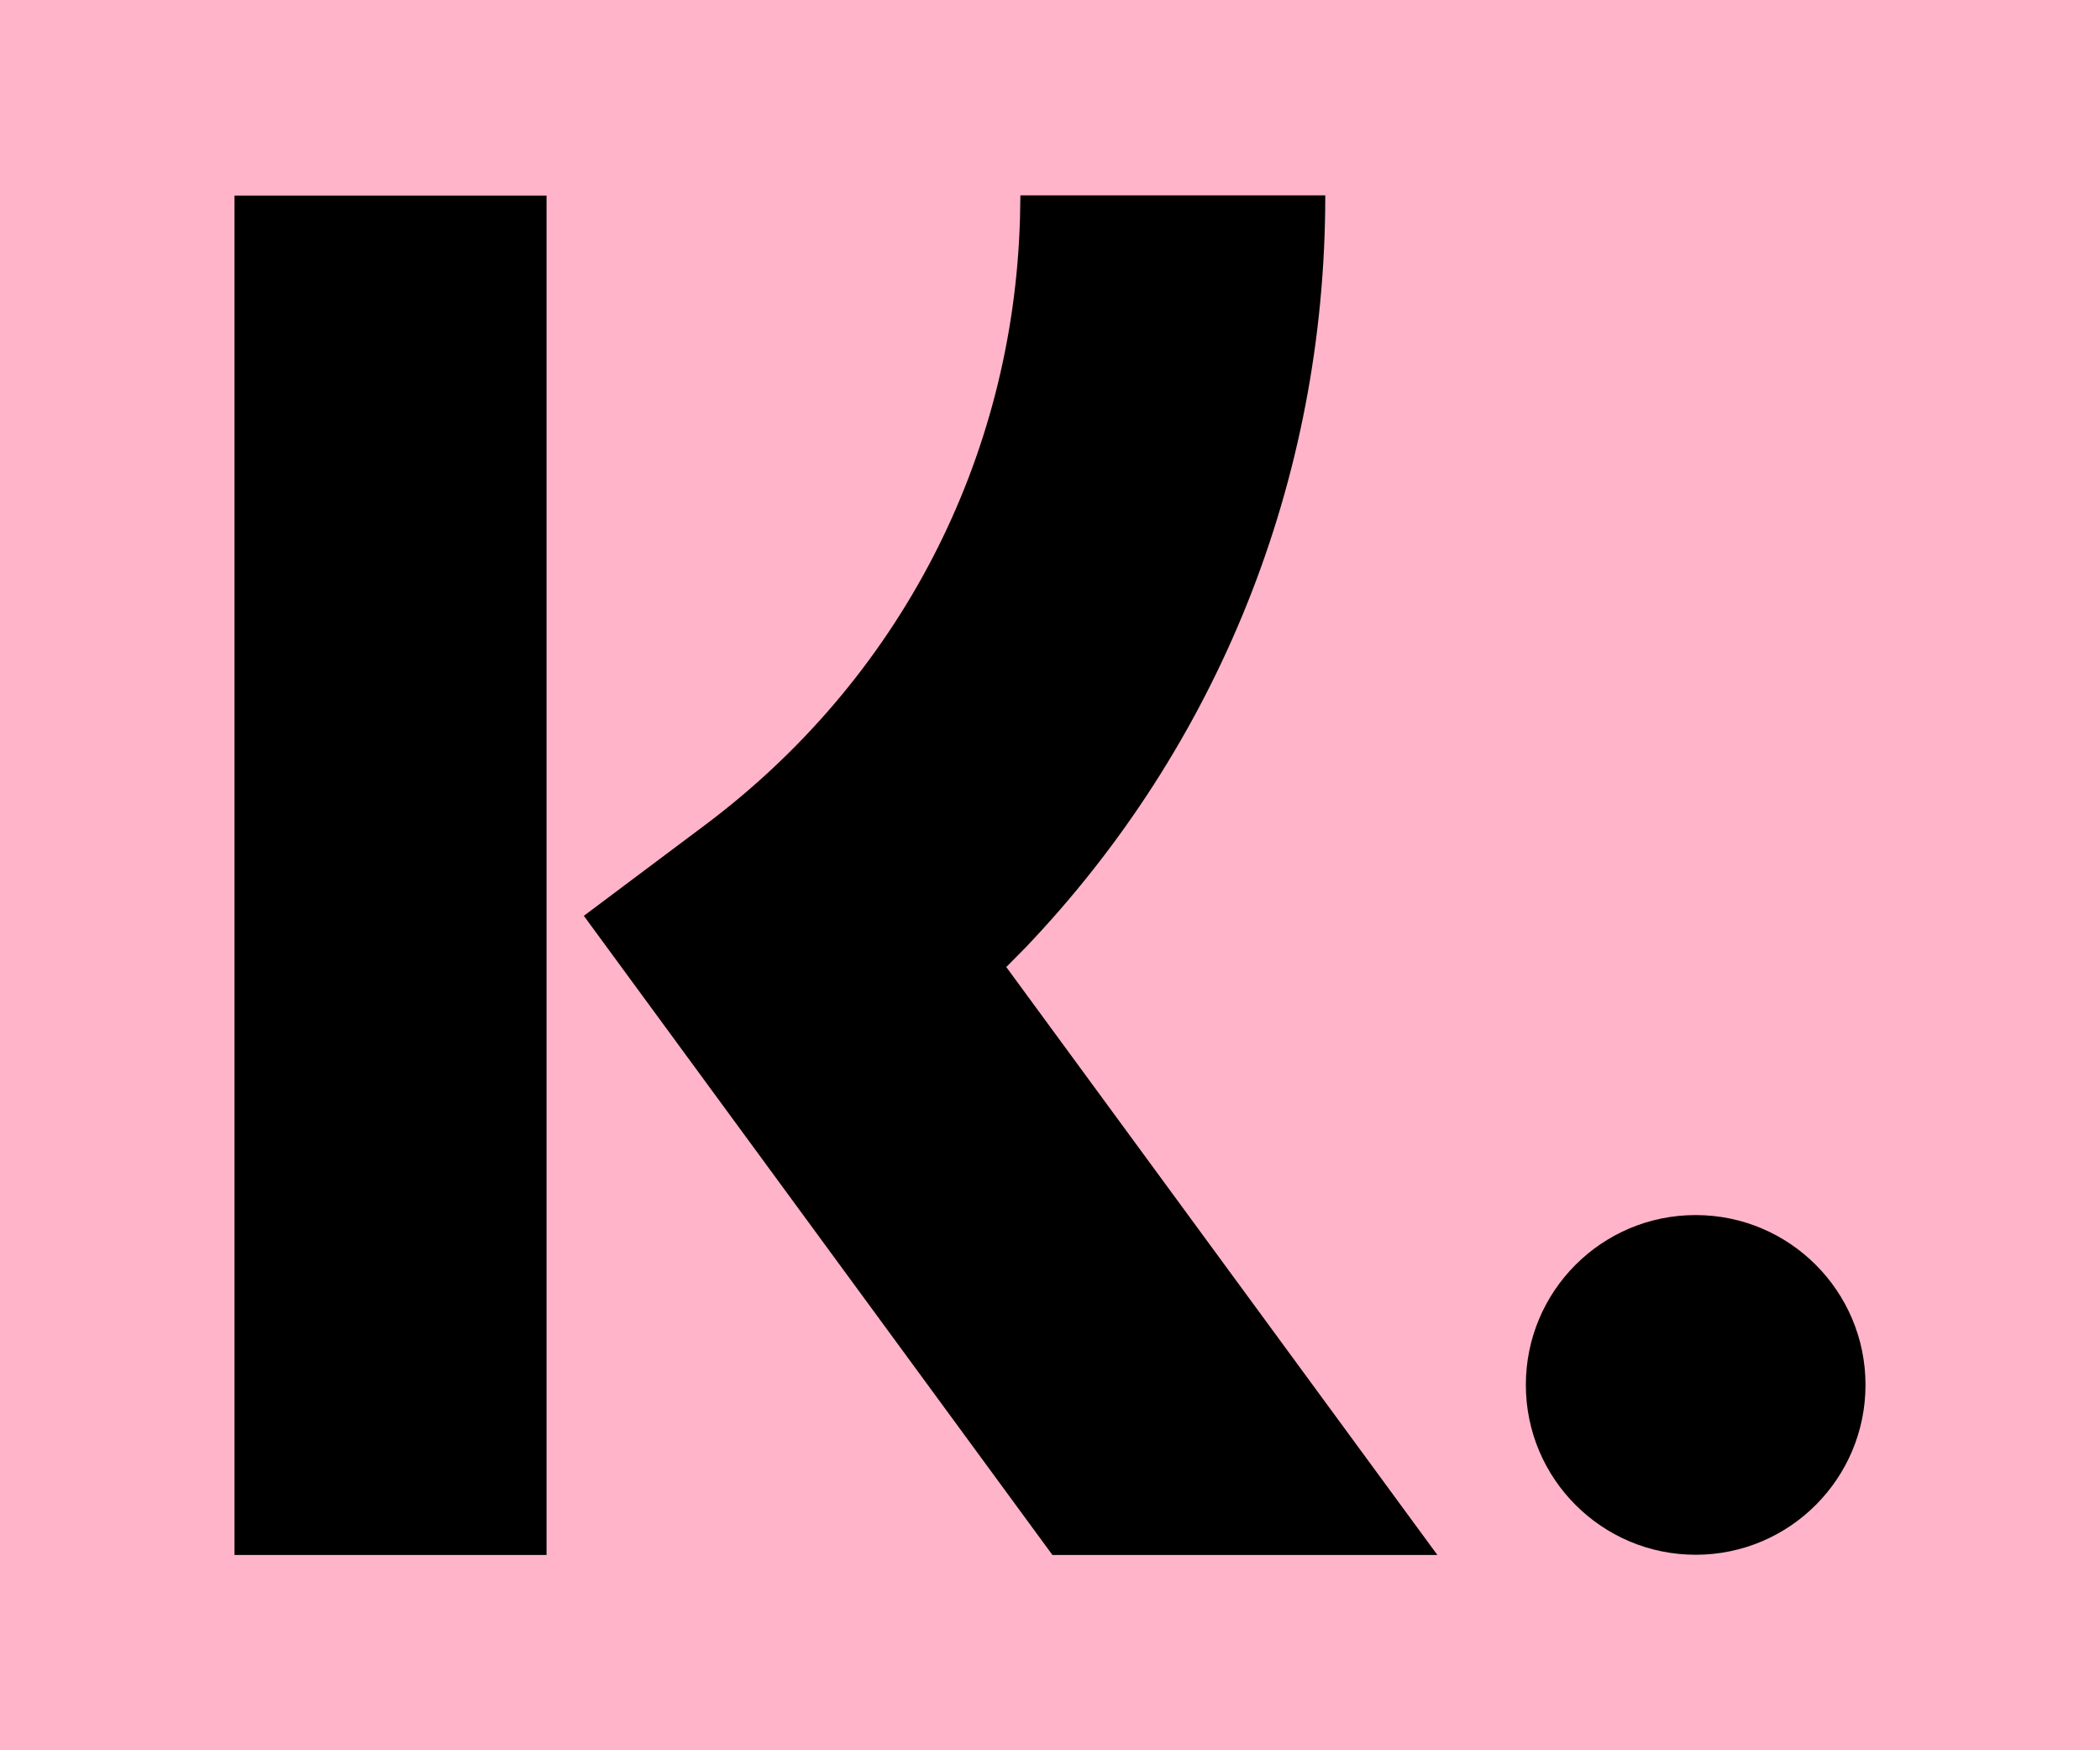 <svg version="1.1" id="Layer_1" xmlns="http://www.w3.org/2000/svg" xmlns:xlink="http://www.w3.org/1999/xlink" x="0px" y="0px" viewBox="0 0 996.7 830.6" style="enable-background:new 0 0 996.7 830.6;" xml:space="preserve">
<style type="text/css">
	.st0{fill:#FFB4C9;}
</style>
<rect class="st0" width="996.7" height="830.6"></rect>
<path d="M259.4,92.8v645.1H111.3V92.8H259.4z M629,92.8c0,135.3-51.1,261.4-142.4,357l-9,9.1l204.6,279H499.5L277.1,434.6l57.4-43
	c92.2-69,146.3-173.5,149.6-287.8l0.2-11.1H629z M804.8,576.6c44.5,0,80.6,36.1,80.6,80.6s-36.1,80.6-80.6,80.6
	c-44.5,0-80.6-36.1-80.6-80.6S760.2,576.6,804.8,576.6z"></path>
</svg>

